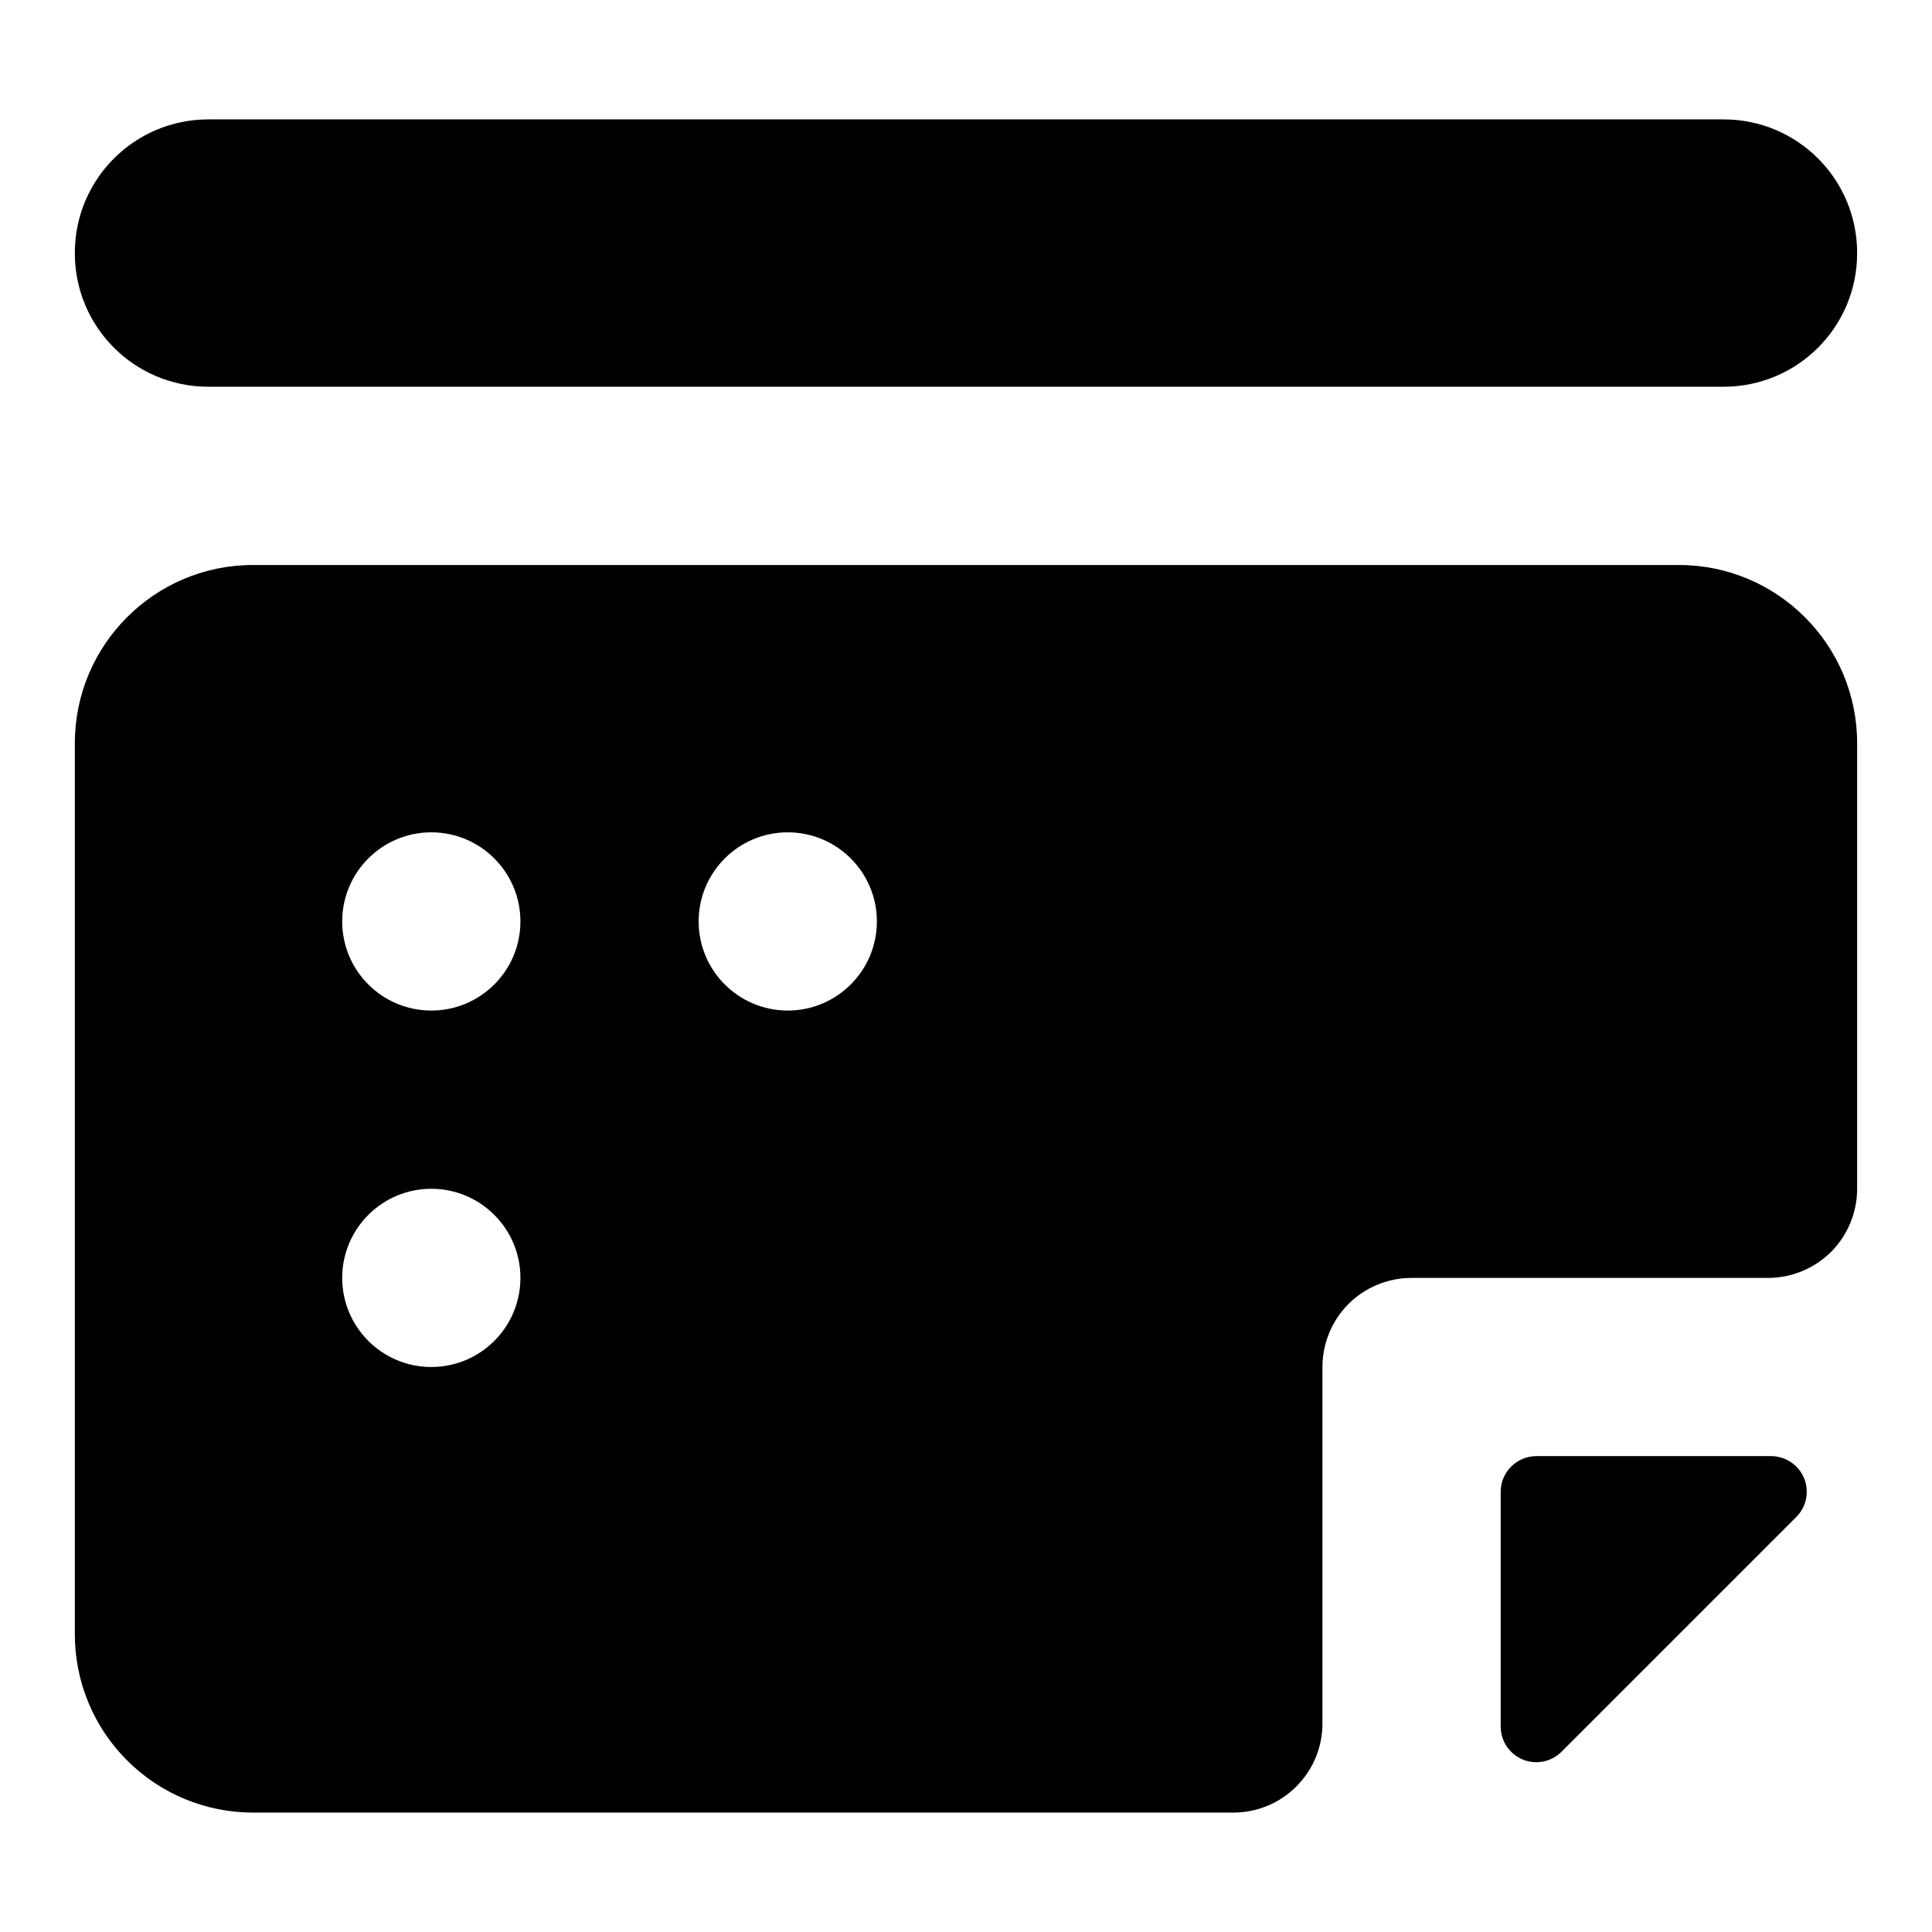 <?xml version="1.0" encoding="UTF-8"?>
<!-- Uploaded to: ICON Repo, www.svgrepo.com, Generator: ICON Repo Mixer Tools -->
<svg fill="#000000" width="800px" height="800px" version="1.1" viewBox="144 144 512 512" xmlns="http://www.w3.org/2000/svg">
 <g fill-rule="evenodd">
  <path d="m551.14 529.89c-5.195 0-9.445 4.25-9.445 9.445v62.207c0 3.824 2.312 7.273 5.809 8.738 3.543 1.461 7.606 0.66 10.297-2.031 17.383-17.383 44.871-44.871 62.254-62.254 2.691-2.691 3.492-6.754 2.031-10.297-1.465-3.492-4.914-5.809-8.738-5.809h-62.207z"/>
  <path d="m636.16 211.02c0-19.555-15.824-35.379-35.379-35.379h-401.57c-19.555 0-35.379 15.824-35.379 35.379v0.094c0 19.555 15.824 35.375 35.379 35.375h401.57c19.555 0 35.379-15.82 35.379-35.375v-0.094z"/>
  <path d="m636.16 340.96c0-26.07-21.16-47.23-47.234-47.23h-377.86c-26.074 0-47.234 21.16-47.234 47.23v236.16c0 12.52 4.961 24.562 13.84 33.395 8.832 8.879 20.879 13.84 33.395 13.84h259.78c13.035 0 23.613-10.582 23.613-23.617v-94.465c0-6.281 2.504-12.277 6.898-16.719 4.438-4.394 10.438-6.894 16.719-6.894h94.465c6.281 0 12.281-2.504 16.719-6.898 4.394-4.438 6.898-10.438 6.898-16.719v-118.08zm-377.86 118.08c13.039 0 23.617 10.578 23.617 23.617 0 13.035-10.578 23.613-23.617 23.613-13.035 0-23.613-10.578-23.613-23.613 0-13.039 10.578-23.617 23.613-23.617zm94.465-94.465c13.035 0 23.617 10.582 23.617 23.617s-10.582 23.613-23.617 23.613-23.617-10.578-23.617-23.613 10.582-23.617 23.617-23.617zm-94.465 0c13.039 0 23.617 10.582 23.617 23.617s-10.578 23.613-23.617 23.613c-13.035 0-23.613-10.578-23.613-23.613s10.578-23.617 23.613-23.617z"/>
 </g>
</svg>